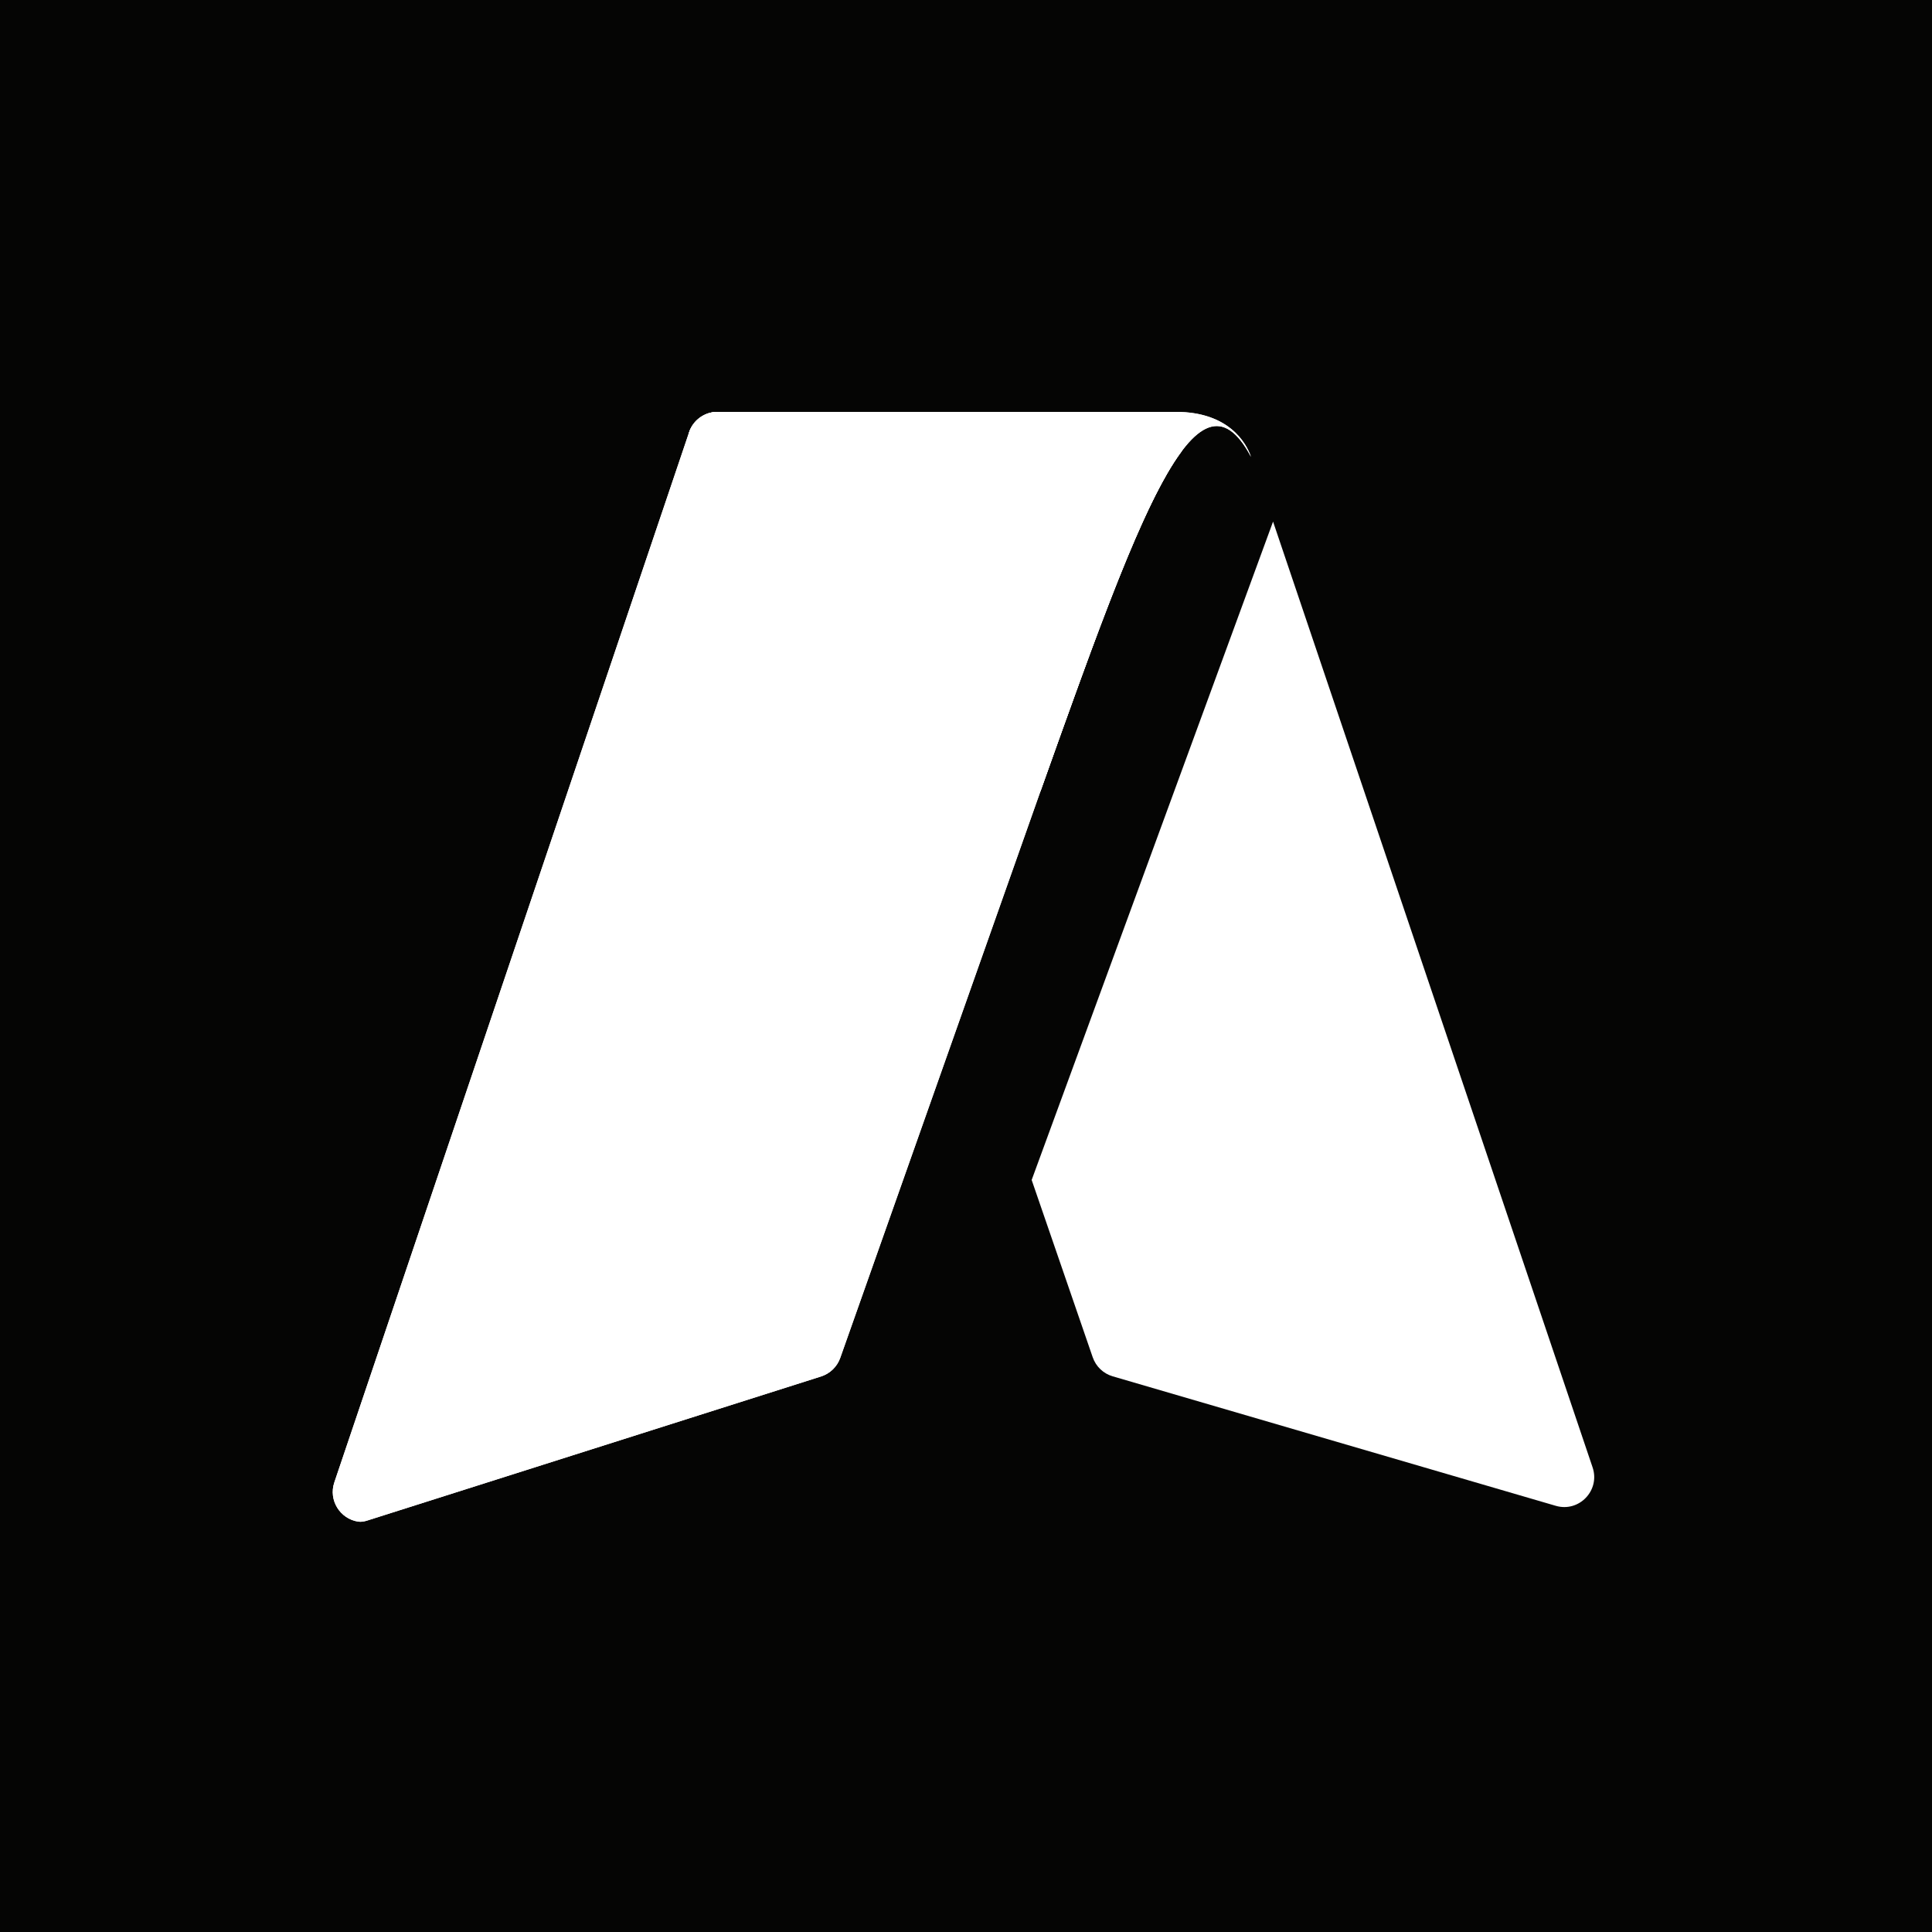 <svg width="180" height="180" viewBox="0 0 180 180" fill="none" xmlns="http://www.w3.org/2000/svg">
<rect width="180" height="180" fill="#050504"/>
<path d="M118.608 48.597L96.118 109.935L101.806 126.455C102.102 127.312 102.794 127.974 103.665 128.228L144.947 140.293C147.116 140.927 149.102 138.858 148.379 136.715L118.608 48.597Z" fill="white"/>
<path d="M109.567 38.375C110.453 38.375 110.585 41.38 110.057 42.092C106.491 46.901 102.332 58.576 96.934 73.729L78.284 126.511C77.992 127.337 77.329 127.978 76.494 128.243L34.21 141.668C33.937 141.754 33.649 141.809 33.366 141.766C31.689 141.509 30.584 139.781 31.149 138.109L64.201 40.276C64.585 39.14 65.65 38.375 66.849 38.375H109.567Z" fill="white"/>
<path d="M109.567 38.375C110.453 38.375 110.585 41.38 110.057 42.092C106.491 46.901 102.332 58.576 96.934 73.729L78.284 126.511C77.992 127.337 77.329 127.978 76.494 128.243L34.21 141.668C33.937 141.754 33.649 141.809 33.366 141.766C31.689 141.509 30.584 139.781 31.149 138.109L64.201 40.276C64.585 39.14 65.65 38.375 66.849 38.375H109.567Z" fill="white"/>
<path d="M109.566 38.375C114.458 38.375 116.117 41.256 116.554 42.568C111.461 32.948 105.91 48.53 96.933 73.729L68.735 57.942C66.822 57.942 63.587 56.959 64.199 55.146L64.201 40.276C64.584 39.14 65.65 38.375 66.849 38.375H109.566Z" fill="white"/>
<path d="M109.566 38.375C114.458 38.375 116.117 41.256 116.554 42.568C111.461 32.948 105.91 48.53 96.933 73.729L68.735 57.942C66.822 57.942 63.587 56.959 64.199 55.146L64.201 40.276C64.584 39.14 65.65 38.375 66.849 38.375H109.566Z" fill="white"/>
</svg>
